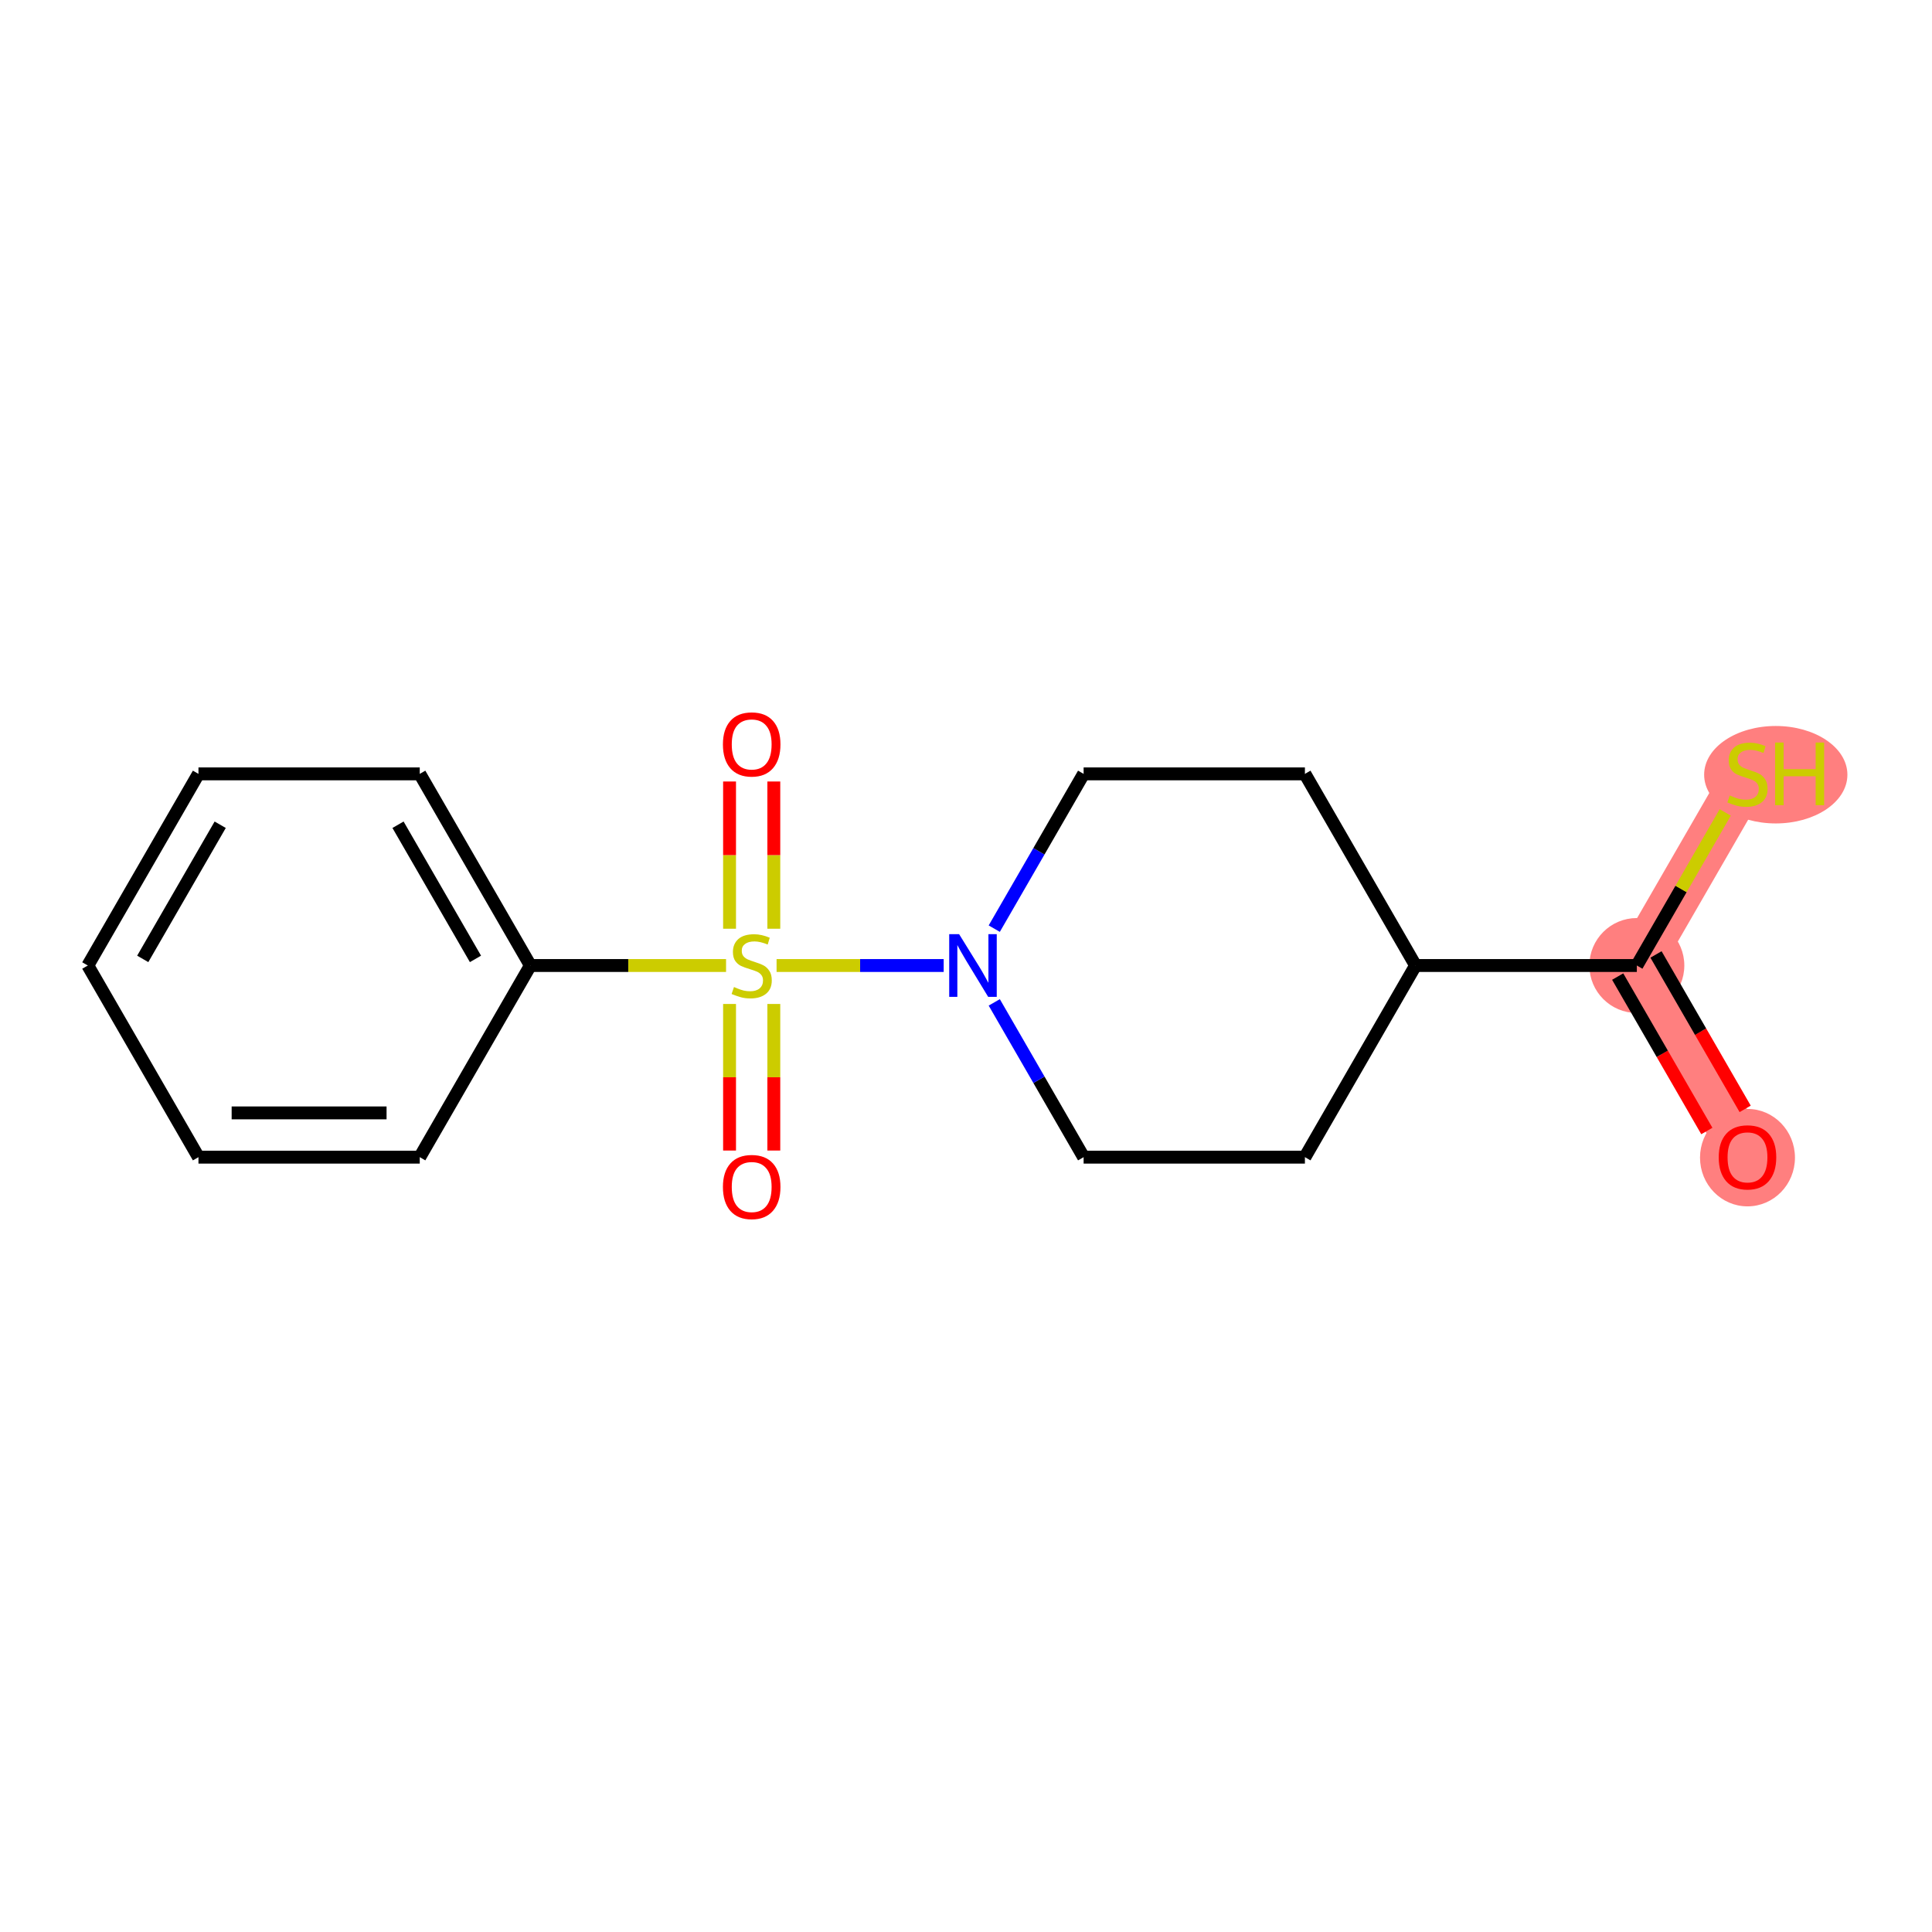 <?xml version='1.0' encoding='iso-8859-1'?>
<svg version='1.1' baseProfile='full'
              xmlns='http://www.w3.org/2000/svg'
                      xmlns:rdkit='http://www.rdkit.org/xml'
                      xmlns:xlink='http://www.w3.org/1999/xlink'
                  xml:space='preserve'
width='300px' height='300px' viewBox='0 0 300 300'>
<!-- END OF HEADER -->
<rect style='opacity:1.0;fill:#FFFFFF;stroke:none' width='300' height='300' x='0' y='0'> </rect>
<rect style='opacity:1.0;fill:#FFFFFF;stroke:none' width='300' height='300' x='0' y='0'> </rect>
<path d='M 271.349,179.683 L 254.169,149.924' style='fill:none;fill-rule:evenodd;stroke:#FF7F7F;stroke-width:7.3px;stroke-linecap:butt;stroke-linejoin:miter;stroke-opacity:1' />
<path d='M 254.169,149.924 L 271.349,120.166' style='fill:none;fill-rule:evenodd;stroke:#FF7F7F;stroke-width:7.3px;stroke-linecap:butt;stroke-linejoin:miter;stroke-opacity:1' />
<ellipse cx='271.349' cy='179.758' rx='6.872' ry='7.066'  style='fill:#FF7F7F;fill-rule:evenodd;stroke:#FF7F7F;stroke-width:1.0px;stroke-linecap:butt;stroke-linejoin:miter;stroke-opacity:1' />
<ellipse cx='254.169' cy='149.924' rx='6.872' ry='6.872'  style='fill:#FF7F7F;fill-rule:evenodd;stroke:#FF7F7F;stroke-width:1.0px;stroke-linecap:butt;stroke-linejoin:miter;stroke-opacity:1' />
<ellipse cx='275.741' cy='120.297' rx='10.623' ry='7.066'  style='fill:#FF7F7F;fill-rule:evenodd;stroke:#FF7F7F;stroke-width:1.0px;stroke-linecap:butt;stroke-linejoin:miter;stroke-opacity:1' />
<path class='bond-0 atom-0 atom-1' d='M 270.988,172.185 L 264.066,160.196' style='fill:none;fill-rule:evenodd;stroke:#FF0000;stroke-width:2.0px;stroke-linecap:butt;stroke-linejoin:miter;stroke-opacity:1' />
<path class='bond-0 atom-0 atom-1' d='M 264.066,160.196 L 257.144,148.206' style='fill:none;fill-rule:evenodd;stroke:#000000;stroke-width:2.0px;stroke-linecap:butt;stroke-linejoin:miter;stroke-opacity:1' />
<path class='bond-0 atom-0 atom-1' d='M 265.037,175.621 L 258.115,163.632' style='fill:none;fill-rule:evenodd;stroke:#FF0000;stroke-width:2.0px;stroke-linecap:butt;stroke-linejoin:miter;stroke-opacity:1' />
<path class='bond-0 atom-0 atom-1' d='M 258.115,163.632 L 251.193,151.642' style='fill:none;fill-rule:evenodd;stroke:#000000;stroke-width:2.0px;stroke-linecap:butt;stroke-linejoin:miter;stroke-opacity:1' />
<path class='bond-1 atom-1 atom-2' d='M 254.169,149.924 L 261.031,138.038' style='fill:none;fill-rule:evenodd;stroke:#000000;stroke-width:2.0px;stroke-linecap:butt;stroke-linejoin:miter;stroke-opacity:1' />
<path class='bond-1 atom-1 atom-2' d='M 261.031,138.038 L 267.893,126.152' style='fill:none;fill-rule:evenodd;stroke:#CCCC00;stroke-width:2.0px;stroke-linecap:butt;stroke-linejoin:miter;stroke-opacity:1' />
<path class='bond-2 atom-1 atom-3' d='M 254.169,149.924 L 219.807,149.924' style='fill:none;fill-rule:evenodd;stroke:#000000;stroke-width:2.0px;stroke-linecap:butt;stroke-linejoin:miter;stroke-opacity:1' />
<path class='bond-3 atom-3 atom-4' d='M 219.807,149.924 L 202.626,179.683' style='fill:none;fill-rule:evenodd;stroke:#000000;stroke-width:2.0px;stroke-linecap:butt;stroke-linejoin:miter;stroke-opacity:1' />
<path class='bond-17 atom-17 atom-3' d='M 202.626,120.166 L 219.807,149.924' style='fill:none;fill-rule:evenodd;stroke:#000000;stroke-width:2.0px;stroke-linecap:butt;stroke-linejoin:miter;stroke-opacity:1' />
<path class='bond-4 atom-4 atom-5' d='M 202.626,179.683 L 168.264,179.683' style='fill:none;fill-rule:evenodd;stroke:#000000;stroke-width:2.0px;stroke-linecap:butt;stroke-linejoin:miter;stroke-opacity:1' />
<path class='bond-5 atom-5 atom-6' d='M 168.264,179.683 L 161.326,167.666' style='fill:none;fill-rule:evenodd;stroke:#000000;stroke-width:2.0px;stroke-linecap:butt;stroke-linejoin:miter;stroke-opacity:1' />
<path class='bond-5 atom-5 atom-6' d='M 161.326,167.666 L 154.388,155.649' style='fill:none;fill-rule:evenodd;stroke:#0000FF;stroke-width:2.0px;stroke-linecap:butt;stroke-linejoin:miter;stroke-opacity:1' />
<path class='bond-6 atom-6 atom-7' d='M 146.534,149.924 L 133.56,149.924' style='fill:none;fill-rule:evenodd;stroke:#0000FF;stroke-width:2.0px;stroke-linecap:butt;stroke-linejoin:miter;stroke-opacity:1' />
<path class='bond-6 atom-6 atom-7' d='M 133.56,149.924 L 120.587,149.924' style='fill:none;fill-rule:evenodd;stroke:#CCCC00;stroke-width:2.0px;stroke-linecap:butt;stroke-linejoin:miter;stroke-opacity:1' />
<path class='bond-15 atom-6 atom-16' d='M 154.388,144.2 L 161.326,132.183' style='fill:none;fill-rule:evenodd;stroke:#0000FF;stroke-width:2.0px;stroke-linecap:butt;stroke-linejoin:miter;stroke-opacity:1' />
<path class='bond-15 atom-6 atom-16' d='M 161.326,132.183 L 168.264,120.166' style='fill:none;fill-rule:evenodd;stroke:#000000;stroke-width:2.0px;stroke-linecap:butt;stroke-linejoin:miter;stroke-opacity:1' />
<path class='bond-7 atom-7 atom-8' d='M 113.285,155.896 L 113.285,167.276' style='fill:none;fill-rule:evenodd;stroke:#CCCC00;stroke-width:2.0px;stroke-linecap:butt;stroke-linejoin:miter;stroke-opacity:1' />
<path class='bond-7 atom-7 atom-8' d='M 113.285,167.276 L 113.285,178.656' style='fill:none;fill-rule:evenodd;stroke:#FF0000;stroke-width:2.0px;stroke-linecap:butt;stroke-linejoin:miter;stroke-opacity:1' />
<path class='bond-7 atom-7 atom-8' d='M 120.158,155.896 L 120.158,167.276' style='fill:none;fill-rule:evenodd;stroke:#CCCC00;stroke-width:2.0px;stroke-linecap:butt;stroke-linejoin:miter;stroke-opacity:1' />
<path class='bond-7 atom-7 atom-8' d='M 120.158,167.276 L 120.158,178.656' style='fill:none;fill-rule:evenodd;stroke:#FF0000;stroke-width:2.0px;stroke-linecap:butt;stroke-linejoin:miter;stroke-opacity:1' />
<path class='bond-8 atom-7 atom-9' d='M 120.158,144.213 L 120.158,132.782' style='fill:none;fill-rule:evenodd;stroke:#CCCC00;stroke-width:2.0px;stroke-linecap:butt;stroke-linejoin:miter;stroke-opacity:1' />
<path class='bond-8 atom-7 atom-9' d='M 120.158,132.782 L 120.158,121.351' style='fill:none;fill-rule:evenodd;stroke:#FF0000;stroke-width:2.0px;stroke-linecap:butt;stroke-linejoin:miter;stroke-opacity:1' />
<path class='bond-8 atom-7 atom-9' d='M 113.285,144.213 L 113.285,132.782' style='fill:none;fill-rule:evenodd;stroke:#CCCC00;stroke-width:2.0px;stroke-linecap:butt;stroke-linejoin:miter;stroke-opacity:1' />
<path class='bond-8 atom-7 atom-9' d='M 113.285,132.782 L 113.285,121.351' style='fill:none;fill-rule:evenodd;stroke:#FF0000;stroke-width:2.0px;stroke-linecap:butt;stroke-linejoin:miter;stroke-opacity:1' />
<path class='bond-9 atom-7 atom-10' d='M 112.742,149.924 L 97.551,149.924' style='fill:none;fill-rule:evenodd;stroke:#CCCC00;stroke-width:2.0px;stroke-linecap:butt;stroke-linejoin:miter;stroke-opacity:1' />
<path class='bond-9 atom-7 atom-10' d='M 97.551,149.924 L 82.36,149.924' style='fill:none;fill-rule:evenodd;stroke:#000000;stroke-width:2.0px;stroke-linecap:butt;stroke-linejoin:miter;stroke-opacity:1' />
<path class='bond-10 atom-10 atom-11' d='M 82.36,149.924 L 65.179,120.166' style='fill:none;fill-rule:evenodd;stroke:#000000;stroke-width:2.0px;stroke-linecap:butt;stroke-linejoin:miter;stroke-opacity:1' />
<path class='bond-10 atom-10 atom-11' d='M 73.831,148.897 L 61.804,128.066' style='fill:none;fill-rule:evenodd;stroke:#000000;stroke-width:2.0px;stroke-linecap:butt;stroke-linejoin:miter;stroke-opacity:1' />
<path class='bond-18 atom-15 atom-10' d='M 65.179,179.683 L 82.36,149.924' style='fill:none;fill-rule:evenodd;stroke:#000000;stroke-width:2.0px;stroke-linecap:butt;stroke-linejoin:miter;stroke-opacity:1' />
<path class='bond-11 atom-11 atom-12' d='M 65.179,120.166 L 30.817,120.166' style='fill:none;fill-rule:evenodd;stroke:#000000;stroke-width:2.0px;stroke-linecap:butt;stroke-linejoin:miter;stroke-opacity:1' />
<path class='bond-12 atom-12 atom-13' d='M 30.817,120.166 L 13.636,149.924' style='fill:none;fill-rule:evenodd;stroke:#000000;stroke-width:2.0px;stroke-linecap:butt;stroke-linejoin:miter;stroke-opacity:1' />
<path class='bond-12 atom-12 atom-13' d='M 34.192,128.066 L 22.165,148.897' style='fill:none;fill-rule:evenodd;stroke:#000000;stroke-width:2.0px;stroke-linecap:butt;stroke-linejoin:miter;stroke-opacity:1' />
<path class='bond-13 atom-13 atom-14' d='M 13.636,149.924 L 30.817,179.683' style='fill:none;fill-rule:evenodd;stroke:#000000;stroke-width:2.0px;stroke-linecap:butt;stroke-linejoin:miter;stroke-opacity:1' />
<path class='bond-14 atom-14 atom-15' d='M 30.817,179.683 L 65.179,179.683' style='fill:none;fill-rule:evenodd;stroke:#000000;stroke-width:2.0px;stroke-linecap:butt;stroke-linejoin:miter;stroke-opacity:1' />
<path class='bond-14 atom-14 atom-15' d='M 35.971,172.81 L 60.025,172.81' style='fill:none;fill-rule:evenodd;stroke:#000000;stroke-width:2.0px;stroke-linecap:butt;stroke-linejoin:miter;stroke-opacity:1' />
<path class='bond-16 atom-16 atom-17' d='M 168.264,120.166 L 202.626,120.166' style='fill:none;fill-rule:evenodd;stroke:#000000;stroke-width:2.0px;stroke-linecap:butt;stroke-linejoin:miter;stroke-opacity:1' />
<path  class='atom-0' d='M 266.882 179.71
Q 266.882 177.373, 268.037 176.068
Q 269.191 174.762, 271.349 174.762
Q 273.507 174.762, 274.662 176.068
Q 275.816 177.373, 275.816 179.71
Q 275.816 182.074, 274.648 183.421
Q 273.48 184.754, 271.349 184.754
Q 269.205 184.754, 268.037 183.421
Q 266.882 182.088, 266.882 179.71
M 271.349 183.655
Q 272.834 183.655, 273.631 182.665
Q 274.442 181.662, 274.442 179.71
Q 274.442 177.8, 273.631 176.837
Q 272.834 175.862, 271.349 175.862
Q 269.865 175.862, 269.054 176.824
Q 268.257 177.786, 268.257 179.71
Q 268.257 181.676, 269.054 182.665
Q 269.865 183.655, 271.349 183.655
' fill='#FF0000'/>
<path  class='atom-2' d='M 268.6 123.52
Q 268.71 123.561, 269.164 123.754
Q 269.618 123.946, 270.112 124.07
Q 270.621 124.18, 271.116 124.18
Q 272.037 124.18, 272.573 123.74
Q 273.109 123.286, 273.109 122.503
Q 273.109 121.967, 272.834 121.637
Q 272.573 121.307, 272.16 121.128
Q 271.748 120.95, 271.061 120.744
Q 270.195 120.482, 269.673 120.235
Q 269.164 119.988, 268.793 119.465
Q 268.436 118.943, 268.436 118.063
Q 268.436 116.84, 269.26 116.084
Q 270.099 115.328, 271.748 115.328
Q 272.875 115.328, 274.153 115.864
L 273.837 116.923
Q 272.669 116.441, 271.789 116.441
Q 270.841 116.441, 270.319 116.84
Q 269.796 117.225, 269.81 117.898
Q 269.81 118.421, 270.071 118.737
Q 270.346 119.053, 270.731 119.232
Q 271.129 119.41, 271.789 119.616
Q 272.669 119.891, 273.191 120.166
Q 273.713 120.441, 274.085 121.005
Q 274.469 121.554, 274.469 122.503
Q 274.469 123.85, 273.562 124.578
Q 272.669 125.293, 271.171 125.293
Q 270.305 125.293, 269.645 125.101
Q 268.999 124.922, 268.229 124.606
L 268.6 123.52
' fill='#CCCC00'/>
<path  class='atom-2' d='M 275.638 115.301
L 276.957 115.301
L 276.957 119.438
L 281.933 119.438
L 281.933 115.301
L 283.252 115.301
L 283.252 125.032
L 281.933 125.032
L 281.933 120.537
L 276.957 120.537
L 276.957 125.032
L 275.638 125.032
L 275.638 115.301
' fill='#CCCC00'/>
<path  class='atom-6' d='M 148.932 145.059
L 152.121 150.213
Q 152.437 150.722, 152.946 151.642
Q 153.454 152.563, 153.482 152.618
L 153.482 145.059
L 154.774 145.059
L 154.774 154.79
L 153.441 154.79
L 150.018 149.155
Q 149.619 148.495, 149.193 147.739
Q 148.781 146.983, 148.657 146.749
L 148.657 154.79
L 147.393 154.79
L 147.393 145.059
L 148.932 145.059
' fill='#0000FF'/>
<path  class='atom-7' d='M 113.973 153.264
Q 114.083 153.306, 114.536 153.498
Q 114.99 153.69, 115.485 153.814
Q 115.993 153.924, 116.488 153.924
Q 117.409 153.924, 117.945 153.484
Q 118.481 153.031, 118.481 152.247
Q 118.481 151.711, 118.206 151.381
Q 117.945 151.051, 117.533 150.873
Q 117.12 150.694, 116.433 150.488
Q 115.567 150.227, 115.045 149.979
Q 114.536 149.732, 114.165 149.21
Q 113.808 148.687, 113.808 147.808
Q 113.808 146.584, 114.632 145.828
Q 115.471 145.073, 117.12 145.073
Q 118.247 145.073, 119.525 145.609
L 119.209 146.667
Q 118.041 146.186, 117.161 146.186
Q 116.213 146.186, 115.691 146.584
Q 115.168 146.969, 115.182 147.643
Q 115.182 148.165, 115.443 148.481
Q 115.718 148.797, 116.103 148.976
Q 116.502 149.155, 117.161 149.361
Q 118.041 149.636, 118.563 149.911
Q 119.086 150.186, 119.457 150.749
Q 119.842 151.299, 119.842 152.247
Q 119.842 153.594, 118.934 154.323
Q 118.041 155.037, 116.543 155.037
Q 115.677 155.037, 115.017 154.845
Q 114.371 154.666, 113.602 154.35
L 113.973 153.264
' fill='#CCCC00'/>
<path  class='atom-8' d='M 112.255 184.314
Q 112.255 181.977, 113.409 180.671
Q 114.564 179.366, 116.722 179.366
Q 118.879 179.366, 120.034 180.671
Q 121.189 181.977, 121.189 184.314
Q 121.189 186.678, 120.02 188.025
Q 118.852 189.358, 116.722 189.358
Q 114.577 189.358, 113.409 188.025
Q 112.255 186.691, 112.255 184.314
M 116.722 188.258
Q 118.206 188.258, 119.003 187.269
Q 119.814 186.265, 119.814 184.314
Q 119.814 182.403, 119.003 181.441
Q 118.206 180.465, 116.722 180.465
Q 115.237 180.465, 114.426 181.427
Q 113.629 182.389, 113.629 184.314
Q 113.629 186.279, 114.426 187.269
Q 115.237 188.258, 116.722 188.258
' fill='#FF0000'/>
<path  class='atom-9' d='M 112.255 115.59
Q 112.255 113.254, 113.409 111.948
Q 114.564 110.642, 116.722 110.642
Q 118.879 110.642, 120.034 111.948
Q 121.189 113.254, 121.189 115.59
Q 121.189 117.954, 120.02 119.301
Q 118.852 120.634, 116.722 120.634
Q 114.577 120.634, 113.409 119.301
Q 112.255 117.968, 112.255 115.59
M 116.722 119.535
Q 118.206 119.535, 119.003 118.545
Q 119.814 117.542, 119.814 115.59
Q 119.814 113.68, 119.003 112.718
Q 118.206 111.742, 116.722 111.742
Q 115.237 111.742, 114.426 112.704
Q 113.629 113.666, 113.629 115.59
Q 113.629 117.556, 114.426 118.545
Q 115.237 119.535, 116.722 119.535
' fill='#FF0000'/>
</svg>
